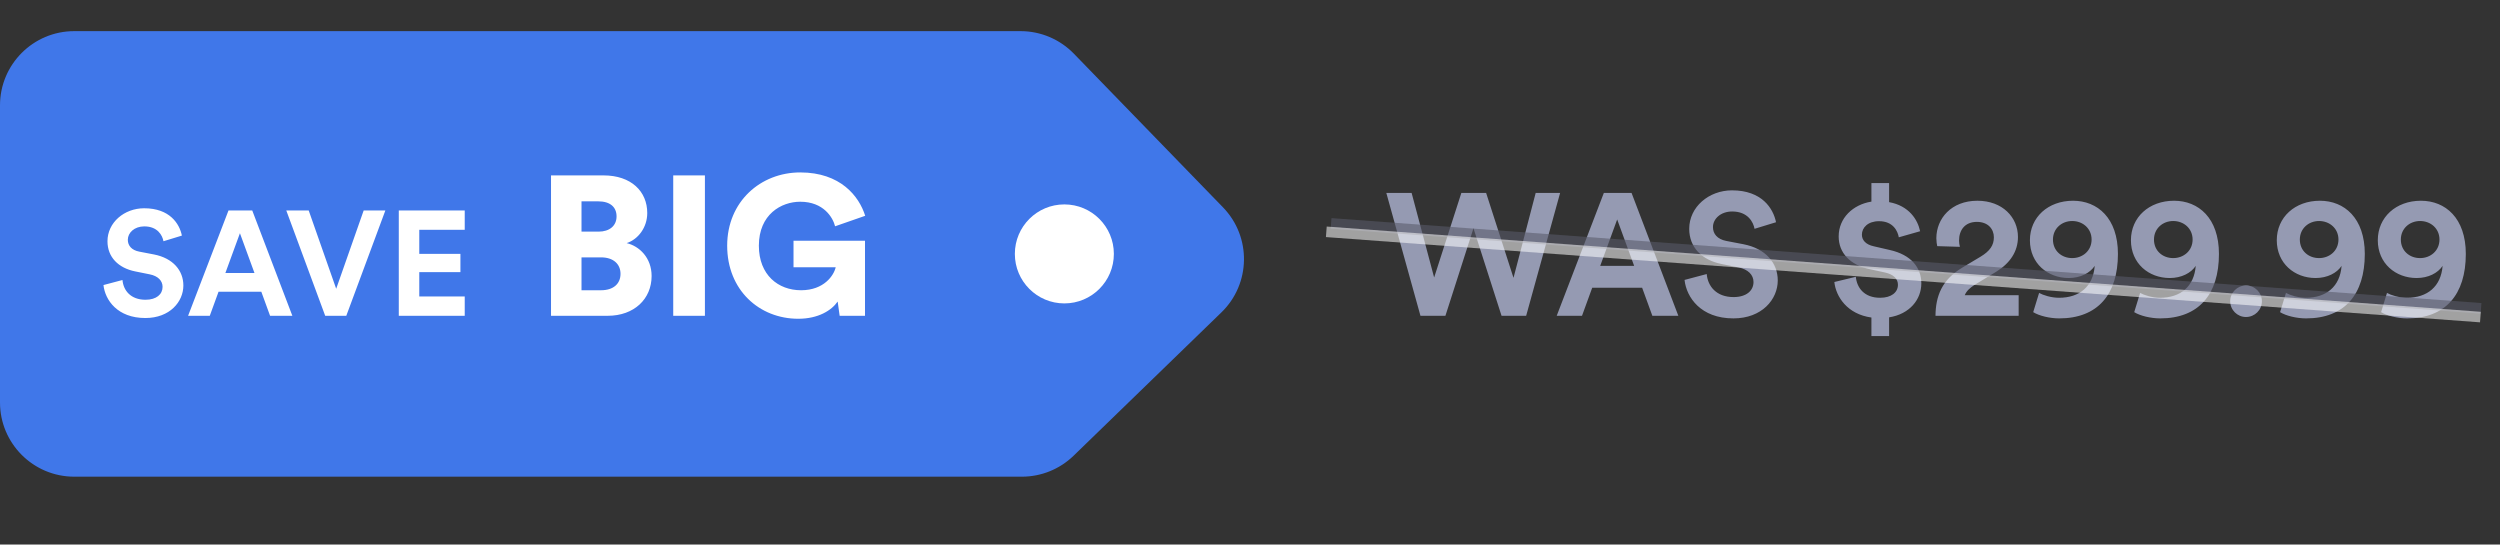 <svg xmlns="http://www.w3.org/2000/svg" width="202" height="44" viewBox="0 0 202 44" fill="none"><rect x="0" y="0" width="202" height="44" fill="#333333" stroke="none"/><path d="M122.291 22.45L120.079 15.59H118.077L115.879 22.422L114.059 15.59H112.015L114.773 25.516H116.789L119.057 18.446L121.325 25.516H123.313L126.057 15.59H124.083L122.291 22.45ZM133.51 25.516H135.61L131.83 15.59H129.59L125.782 25.516H127.826L128.652 23.248H132.684L133.51 25.516ZM130.668 17.732L132.04 21.484H129.296L130.668 17.732ZM143.503 17.956C143.279 16.836 142.355 15.38 139.947 15.38C138.071 15.38 136.489 16.724 136.489 18.488C136.489 19.986 137.511 21.008 139.093 21.33L140.479 21.61C141.249 21.764 141.683 22.212 141.683 22.786C141.683 23.486 141.109 24.004 140.073 24.004C138.673 24.004 137.987 23.122 137.903 22.142L136.111 22.618C136.265 24.032 137.427 25.726 140.059 25.726C142.369 25.726 143.643 24.186 143.643 22.66C143.643 21.26 142.677 20.084 140.871 19.734L139.485 19.468C138.757 19.328 138.407 18.894 138.407 18.348C138.407 17.69 139.023 17.088 139.961 17.088C141.221 17.088 141.669 17.942 141.767 18.488L143.503 17.956ZM152.639 27.154V25.642C154.319 25.376 155.243 24.186 155.243 22.898C155.243 21.638 154.445 20.588 152.681 20.196L151.407 19.902C150.749 19.762 150.441 19.398 150.441 18.964C150.441 18.39 150.931 17.872 151.827 17.872C152.975 17.872 153.339 18.684 153.423 19.174L155.145 18.684C154.949 17.746 154.249 16.626 152.639 16.332V14.792H151.211V16.29C149.713 16.528 148.565 17.62 148.565 19.104C148.565 20.448 149.503 21.4 151.015 21.736L152.303 22.016C153.003 22.17 153.353 22.534 153.353 23.01C153.353 23.626 152.821 24.06 151.911 24.06C150.623 24.06 150.035 23.248 149.951 22.366L148.215 22.786C148.341 23.976 149.265 25.39 151.211 25.656V27.154H152.639ZM158.361 19.944C158.319 19.79 158.291 19.608 158.291 19.44C158.291 18.586 158.767 17.928 159.733 17.928C160.643 17.928 161.105 18.516 161.105 19.174C161.105 19.804 160.797 20.28 160.027 20.742L158.529 21.638C156.905 22.618 156.401 23.92 156.387 25.516H163.107V23.85H158.753C158.893 23.5 159.187 23.248 159.537 23.024L161.287 21.96C162.407 21.274 163.051 20.322 163.051 19.146C163.051 17.564 161.805 16.22 159.775 16.22C157.661 16.22 156.457 17.662 156.457 19.258C156.457 19.482 156.499 19.762 156.527 19.888L158.361 19.944ZM164.283 25.222C164.759 25.516 165.613 25.726 166.383 25.726C169.491 25.726 171.129 23.794 171.129 20.518C171.129 17.62 169.477 16.22 167.503 16.22C165.487 16.22 164.017 17.55 164.017 19.412C164.017 21.288 165.459 22.464 167.153 22.464C168.105 22.464 168.875 22.058 169.253 21.484C169.127 23.15 168.021 24.06 166.369 24.06C165.739 24.06 165.081 23.85 164.759 23.668L164.283 25.222ZM169.001 19.356C169.001 20.252 168.287 20.854 167.433 20.854C166.579 20.854 165.879 20.266 165.879 19.356C165.879 18.46 166.593 17.858 167.433 17.858C168.287 17.858 169.001 18.46 169.001 19.356ZM172.445 25.222C172.921 25.516 173.775 25.726 174.545 25.726C177.653 25.726 179.291 23.794 179.291 20.518C179.291 17.62 177.639 16.22 175.665 16.22C173.649 16.22 172.179 17.55 172.179 19.412C172.179 21.288 173.621 22.464 175.315 22.464C176.267 22.464 177.037 22.058 177.415 21.484C177.289 23.15 176.183 24.06 174.531 24.06C173.901 24.06 173.243 23.85 172.921 23.668L172.445 25.222ZM177.163 19.356C177.163 20.252 176.449 20.854 175.595 20.854C174.741 20.854 174.041 20.266 174.041 19.356C174.041 18.46 174.755 17.858 175.595 17.858C176.449 17.858 177.163 18.46 177.163 19.356ZM180.2 24.34C180.2 25.04 180.774 25.614 181.474 25.614C182.188 25.614 182.762 25.04 182.762 24.34C182.762 23.64 182.188 23.066 181.474 23.066C180.774 23.066 180.2 23.64 180.2 24.34ZM184.23 25.222C184.706 25.516 185.56 25.726 186.33 25.726C189.438 25.726 191.076 23.794 191.076 20.518C191.076 17.62 189.424 16.22 187.45 16.22C185.434 16.22 183.964 17.55 183.964 19.412C183.964 21.288 185.406 22.464 187.1 22.464C188.052 22.464 188.822 22.058 189.2 21.484C189.074 23.15 187.968 24.06 186.316 24.06C185.686 24.06 185.028 23.85 184.706 23.668L184.23 25.222ZM188.948 19.356C188.948 20.252 188.234 20.854 187.38 20.854C186.526 20.854 185.826 20.266 185.826 19.356C185.826 18.46 186.54 17.858 187.38 17.858C188.234 17.858 188.948 18.46 188.948 19.356ZM192.392 25.222C192.868 25.516 193.722 25.726 194.492 25.726C197.6 25.726 199.238 23.794 199.238 20.518C199.238 17.62 197.586 16.22 195.612 16.22C193.596 16.22 192.126 17.55 192.126 19.412C192.126 21.288 193.568 22.464 195.262 22.464C196.214 22.464 196.984 22.058 197.362 21.484C197.236 23.15 196.13 24.06 194.478 24.06C193.848 24.06 193.19 23.85 192.868 23.668L192.392 25.222ZM197.11 19.356C197.11 20.252 196.396 20.854 195.542 20.854C194.688 20.854 193.988 20.266 193.988 19.356C193.988 18.46 194.702 17.858 195.542 17.858C196.396 17.858 197.11 18.46 197.11 19.356Z" fill="#959AB2"></path><path d="M107.553 18.05L200.469 24.913" stroke="#585B69" stroke-opacity="0.58" stroke-width="0.853"></path><path d="M107.167 18.73L153.792 22.174L200.417 25.619" stroke="white" stroke-opacity="0.54" stroke-width="0.853"></path><path d="M82.462 2.516H6C2.686 2.516 0 5.202 0 8.516V32.516C0 35.829 2.686 38.516 6 38.516H82.569C84.128 38.516 85.626 37.908 86.746 36.823L98.691 25.24C101.07 22.932 101.128 19.132 98.819 16.754L86.768 4.337C85.638 3.173 84.084 2.516 82.462 2.516Z" fill="#4077E9"></path><circle cx="86" cy="20.516" r="4" fill="white"></circle><path d="M14.696 19.036C14.504 18.076 13.712 16.828 11.648 16.828C10.04 16.828 8.684 17.98 8.684 19.492C8.684 20.776 9.56 21.652 10.916 21.928L12.104 22.168C12.764 22.3 13.136 22.684 13.136 23.176C13.136 23.776 12.644 24.22 11.756 24.22C10.556 24.22 9.968 23.464 9.896 22.624L8.36 23.032C8.492 24.244 9.488 25.696 11.744 25.696C13.724 25.696 14.816 24.376 14.816 23.068C14.816 21.868 13.988 20.86 12.44 20.56L11.252 20.332C10.628 20.212 10.328 19.84 10.328 19.372C10.328 18.808 10.856 18.292 11.66 18.292C12.74 18.292 13.124 19.024 13.208 19.492L14.696 19.036ZM21.822 25.516H23.622L20.382 17.008H18.462L15.198 25.516H16.95L17.658 23.572H21.114L21.822 25.516ZM19.386 18.844L20.562 22.06H18.21L19.386 18.844ZM27.164 23.332L24.944 17.008H23.132L26.276 25.516H27.98L31.136 17.008H29.384L27.164 23.332ZM37.55 25.516V23.956H33.878V21.988H37.202V20.512H33.878V18.568H37.55V17.008H32.222V25.516H37.55ZM44.522 14.172V25.516H49.098C51.242 25.516 52.65 24.156 52.65 22.3C52.65 20.828 51.658 19.884 50.634 19.644C51.562 19.34 52.298 18.38 52.298 17.212C52.298 15.468 51.002 14.172 48.762 14.172H44.522ZM46.986 18.716V16.268H48.33C49.322 16.268 49.818 16.748 49.818 17.484C49.818 18.252 49.242 18.716 48.362 18.716H46.986ZM46.986 23.452V20.796H48.57C49.562 20.796 50.138 21.34 50.138 22.124C50.138 22.94 49.546 23.452 48.57 23.452H46.986ZM56.957 25.516V14.172H54.397V25.516H56.957ZM69.892 25.516V19.452H64.116V21.596H67.524C67.38 22.236 66.596 23.452 64.724 23.452C62.884 23.452 61.316 22.22 61.316 19.852C61.316 17.324 63.124 16.3 64.66 16.3C66.548 16.3 67.3 17.58 67.476 18.284L69.908 17.436C69.412 15.852 67.908 13.932 64.66 13.932C61.46 13.932 58.756 16.284 58.756 19.852C58.756 23.436 61.348 25.756 64.5 25.756C66.116 25.756 67.188 25.084 67.684 24.364L67.844 25.516H69.892Z" fill="white"></path></svg>